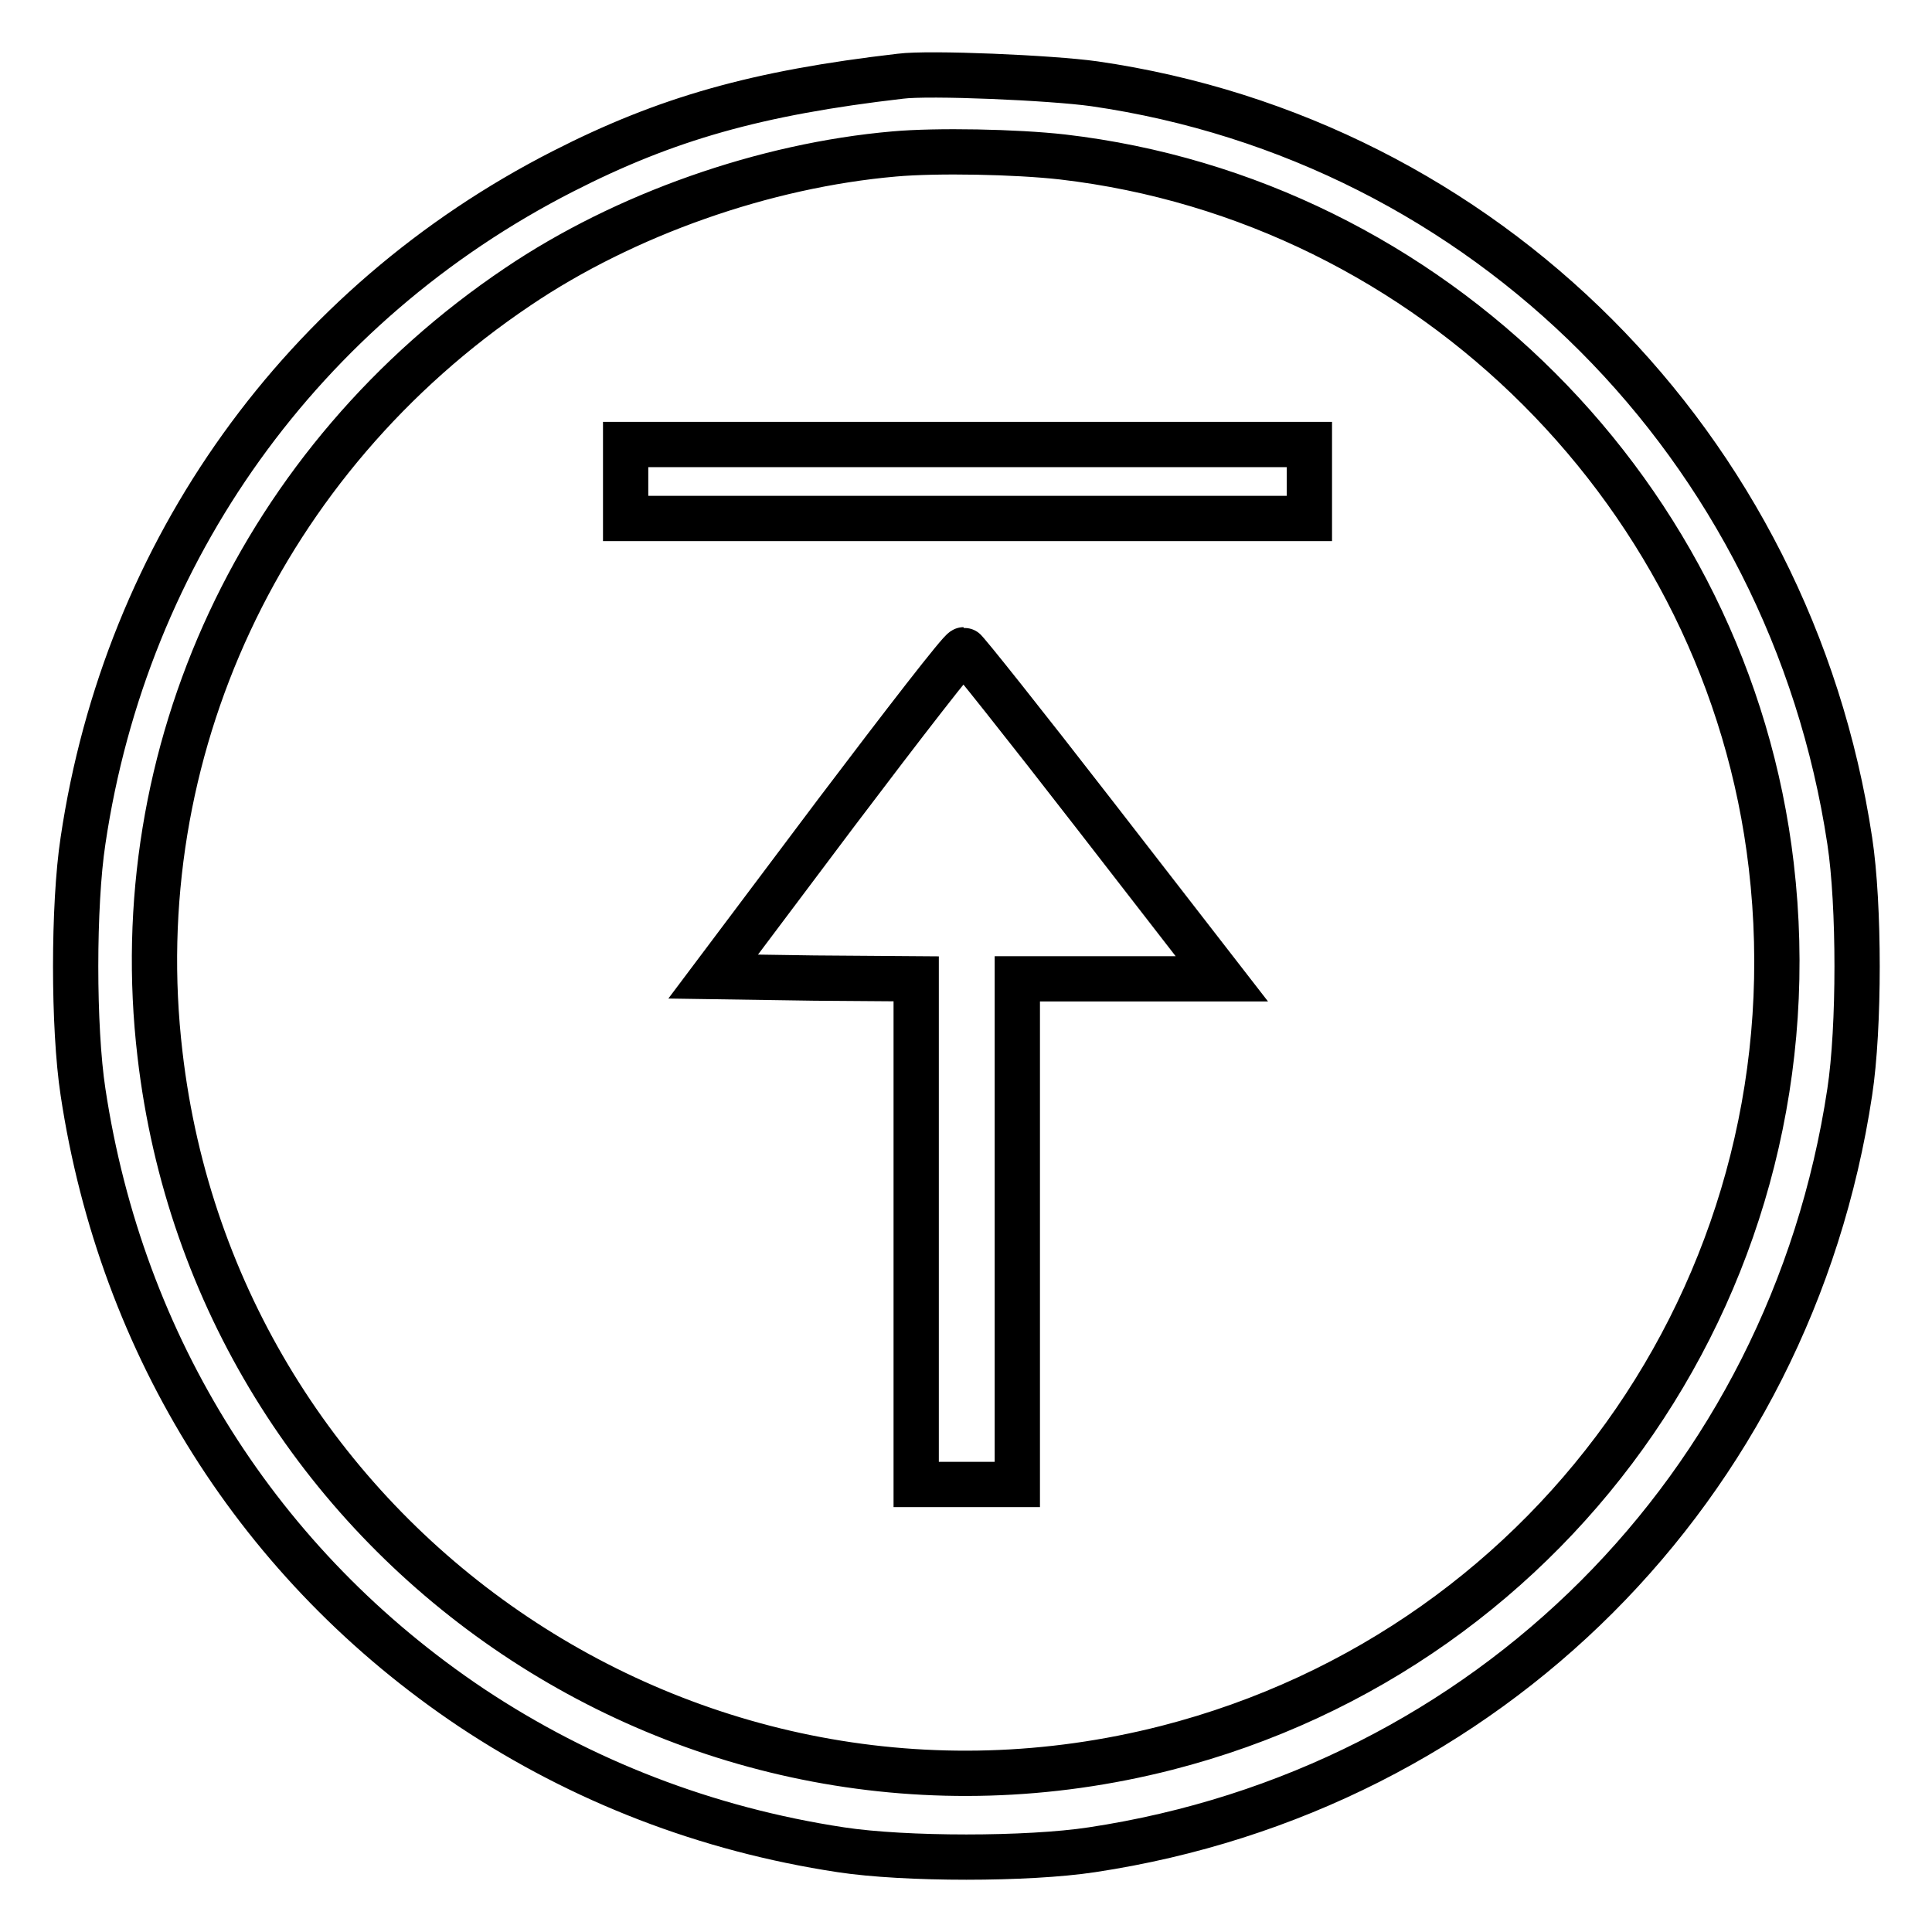 <?xml version="1.0" encoding="utf-8"?>
<!-- Svg Vector Icons : http://www.onlinewebfonts.com/icon -->
<!DOCTYPE svg PUBLIC "-//W3C//DTD SVG 1.1//EN" "http://www.w3.org/Graphics/SVG/1.1/DTD/svg11.dtd">
<svg version="1.1" xmlns="http://www.w3.org/2000/svg" xmlns:xlink="http://www.w3.org/1999/xlink" x="0px" y="0px" viewBox="0 0 256 256" enable-background="new 0 0 256 256" xml:space="preserve">
<g><g><g><path stroke-width="6" fill-opacity="0" stroke="#000000"  d="M119.3,10.1c-19,2.2-31,5.6-44.7,12.6C40.1,40.3,16.7,72.9,11,111.4c-1.3,8.5-1.3,24.8,0,33.3c5.1,33.8,23.4,62.8,51.5,81.6c14.6,9.7,31.1,16.1,48.9,18.8c8.5,1.3,24.8,1.3,33.3,0c52.4-7.9,92.5-48,100.4-100.4c1.3-8.5,1.3-24.8,0-33.3c-7.9-52.3-48.3-92.8-100.1-100.3C139.3,10.3,123.1,9.6,119.3,10.1z M140.8,20.8c48.9,5.7,88.2,45,93.9,93.9c6.3,53.8-27.8,103.5-80.1,116.9c-63,16.1-125.9-27.2-133.4-91.9C16.5,99.7,34.7,60.8,68.6,38c14.2-9.6,32.7-16.1,49.9-17.6C124.1,19.9,134.6,20.1,140.8,20.8z"/><path stroke-width="6" fill-opacity="0" stroke="#000000"  d="M82.9,63.8v4.9h45.3h45.3v-4.9v-4.9h-45.3H82.9V63.8z"/><path stroke-width="6" fill-opacity="0" stroke="#000000"  d="M110.8,107.7l-16.3,21.7l13.4,0.2l13.5,0.1v33.5v33.5h6.7h6.7v-33.5v-33.5h13.6h13.5l-16.9-21.8c-9.3-12-17.1-21.8-17.3-21.8C127.3,86.1,119.8,95.8,110.8,107.7z"/></g></g></g>
</svg>